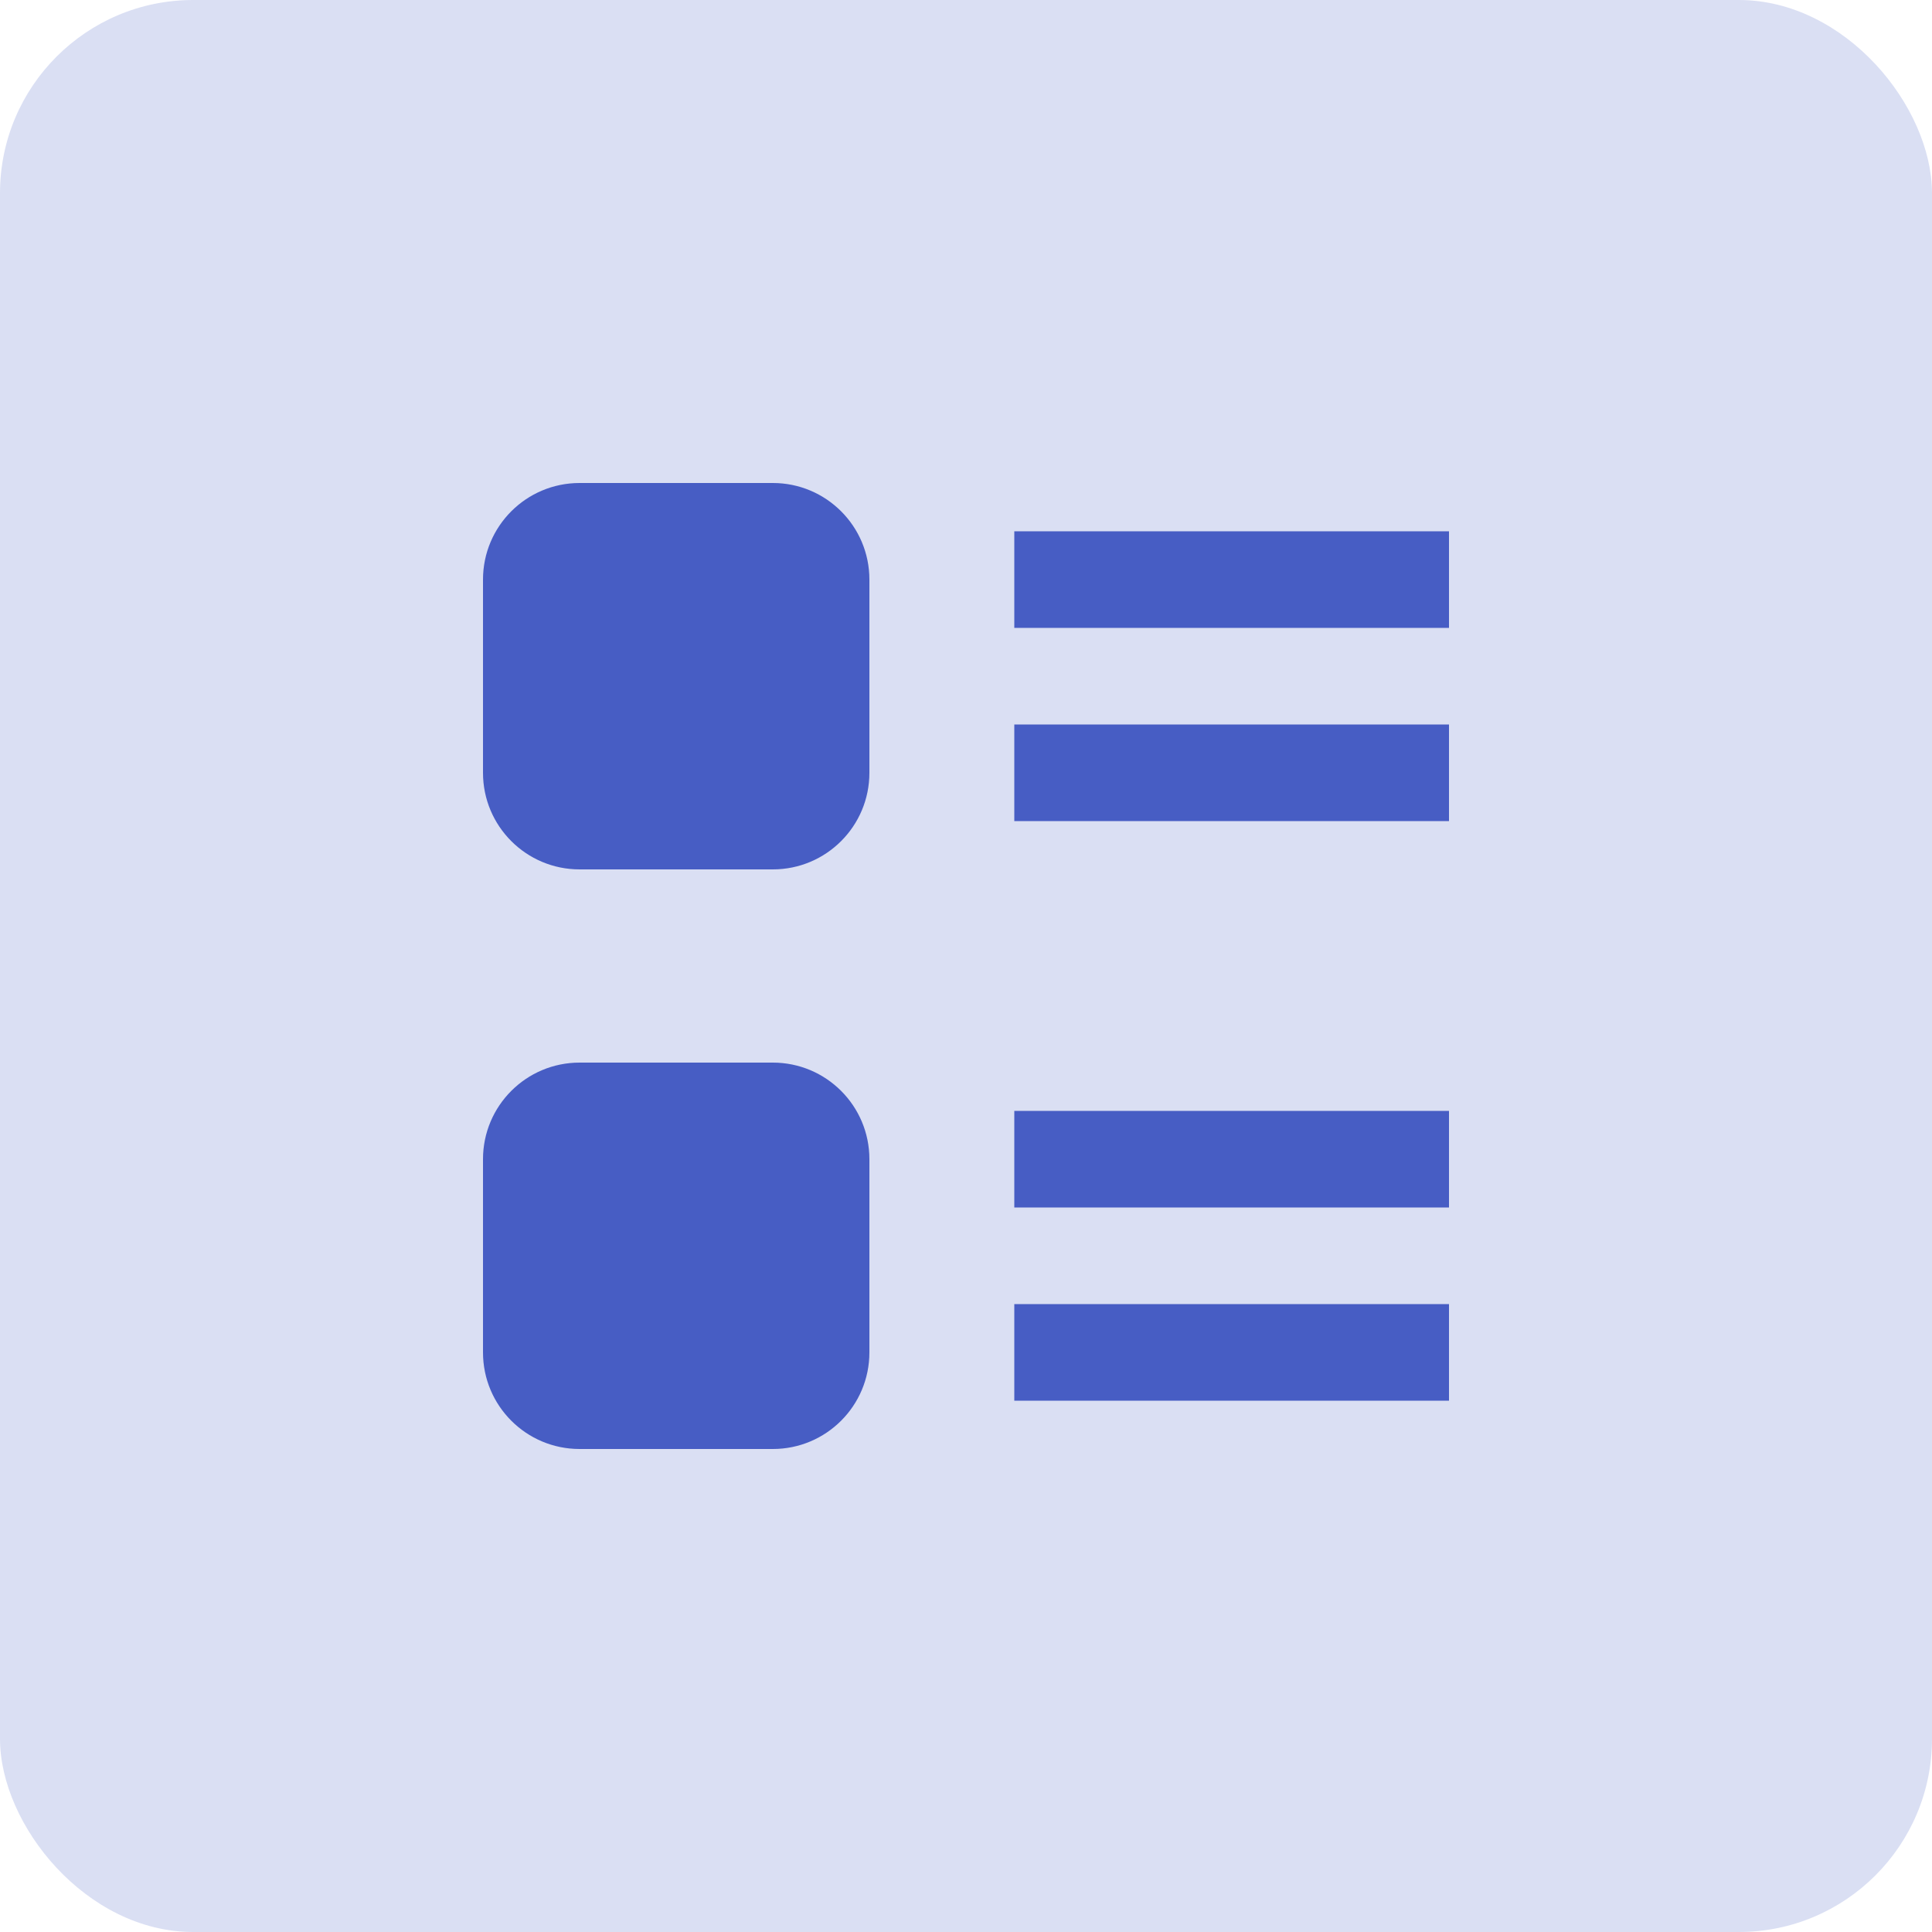<svg width="40" height="40" viewBox="0 0 40 40" fill="none" xmlns="http://www.w3.org/2000/svg">
<rect width="40" height="40" rx="4" fill="#DADFF3"/>
<path d="M30 11H21V13H30V11Z" fill="#475DC4"/>
<path d="M30 15H21V17H30V15Z" fill="#475DC4"/>
<path d="M16 10H12C10.895 10 10 10.895 10 12V16C10 17.105 10.895 18 12 18H16C17.105 18 18 17.105 18 16V12C18 10.895 17.105 10 16 10Z" fill="#475DC4"/>
<path d="M16 22H12C10.895 22 10 22.895 10 24V28C10 29.105 10.895 30 12 30H16C17.105 30 18 29.105 18 28V24C18 22.895 17.105 22 16 22Z" fill="#475DC4"/>
<path d="M30 23H21V25H30V23Z" fill="#475DC4"/>
<path d="M30 27H21V29H30V27Z" fill="#475DC4"/>
</svg>
